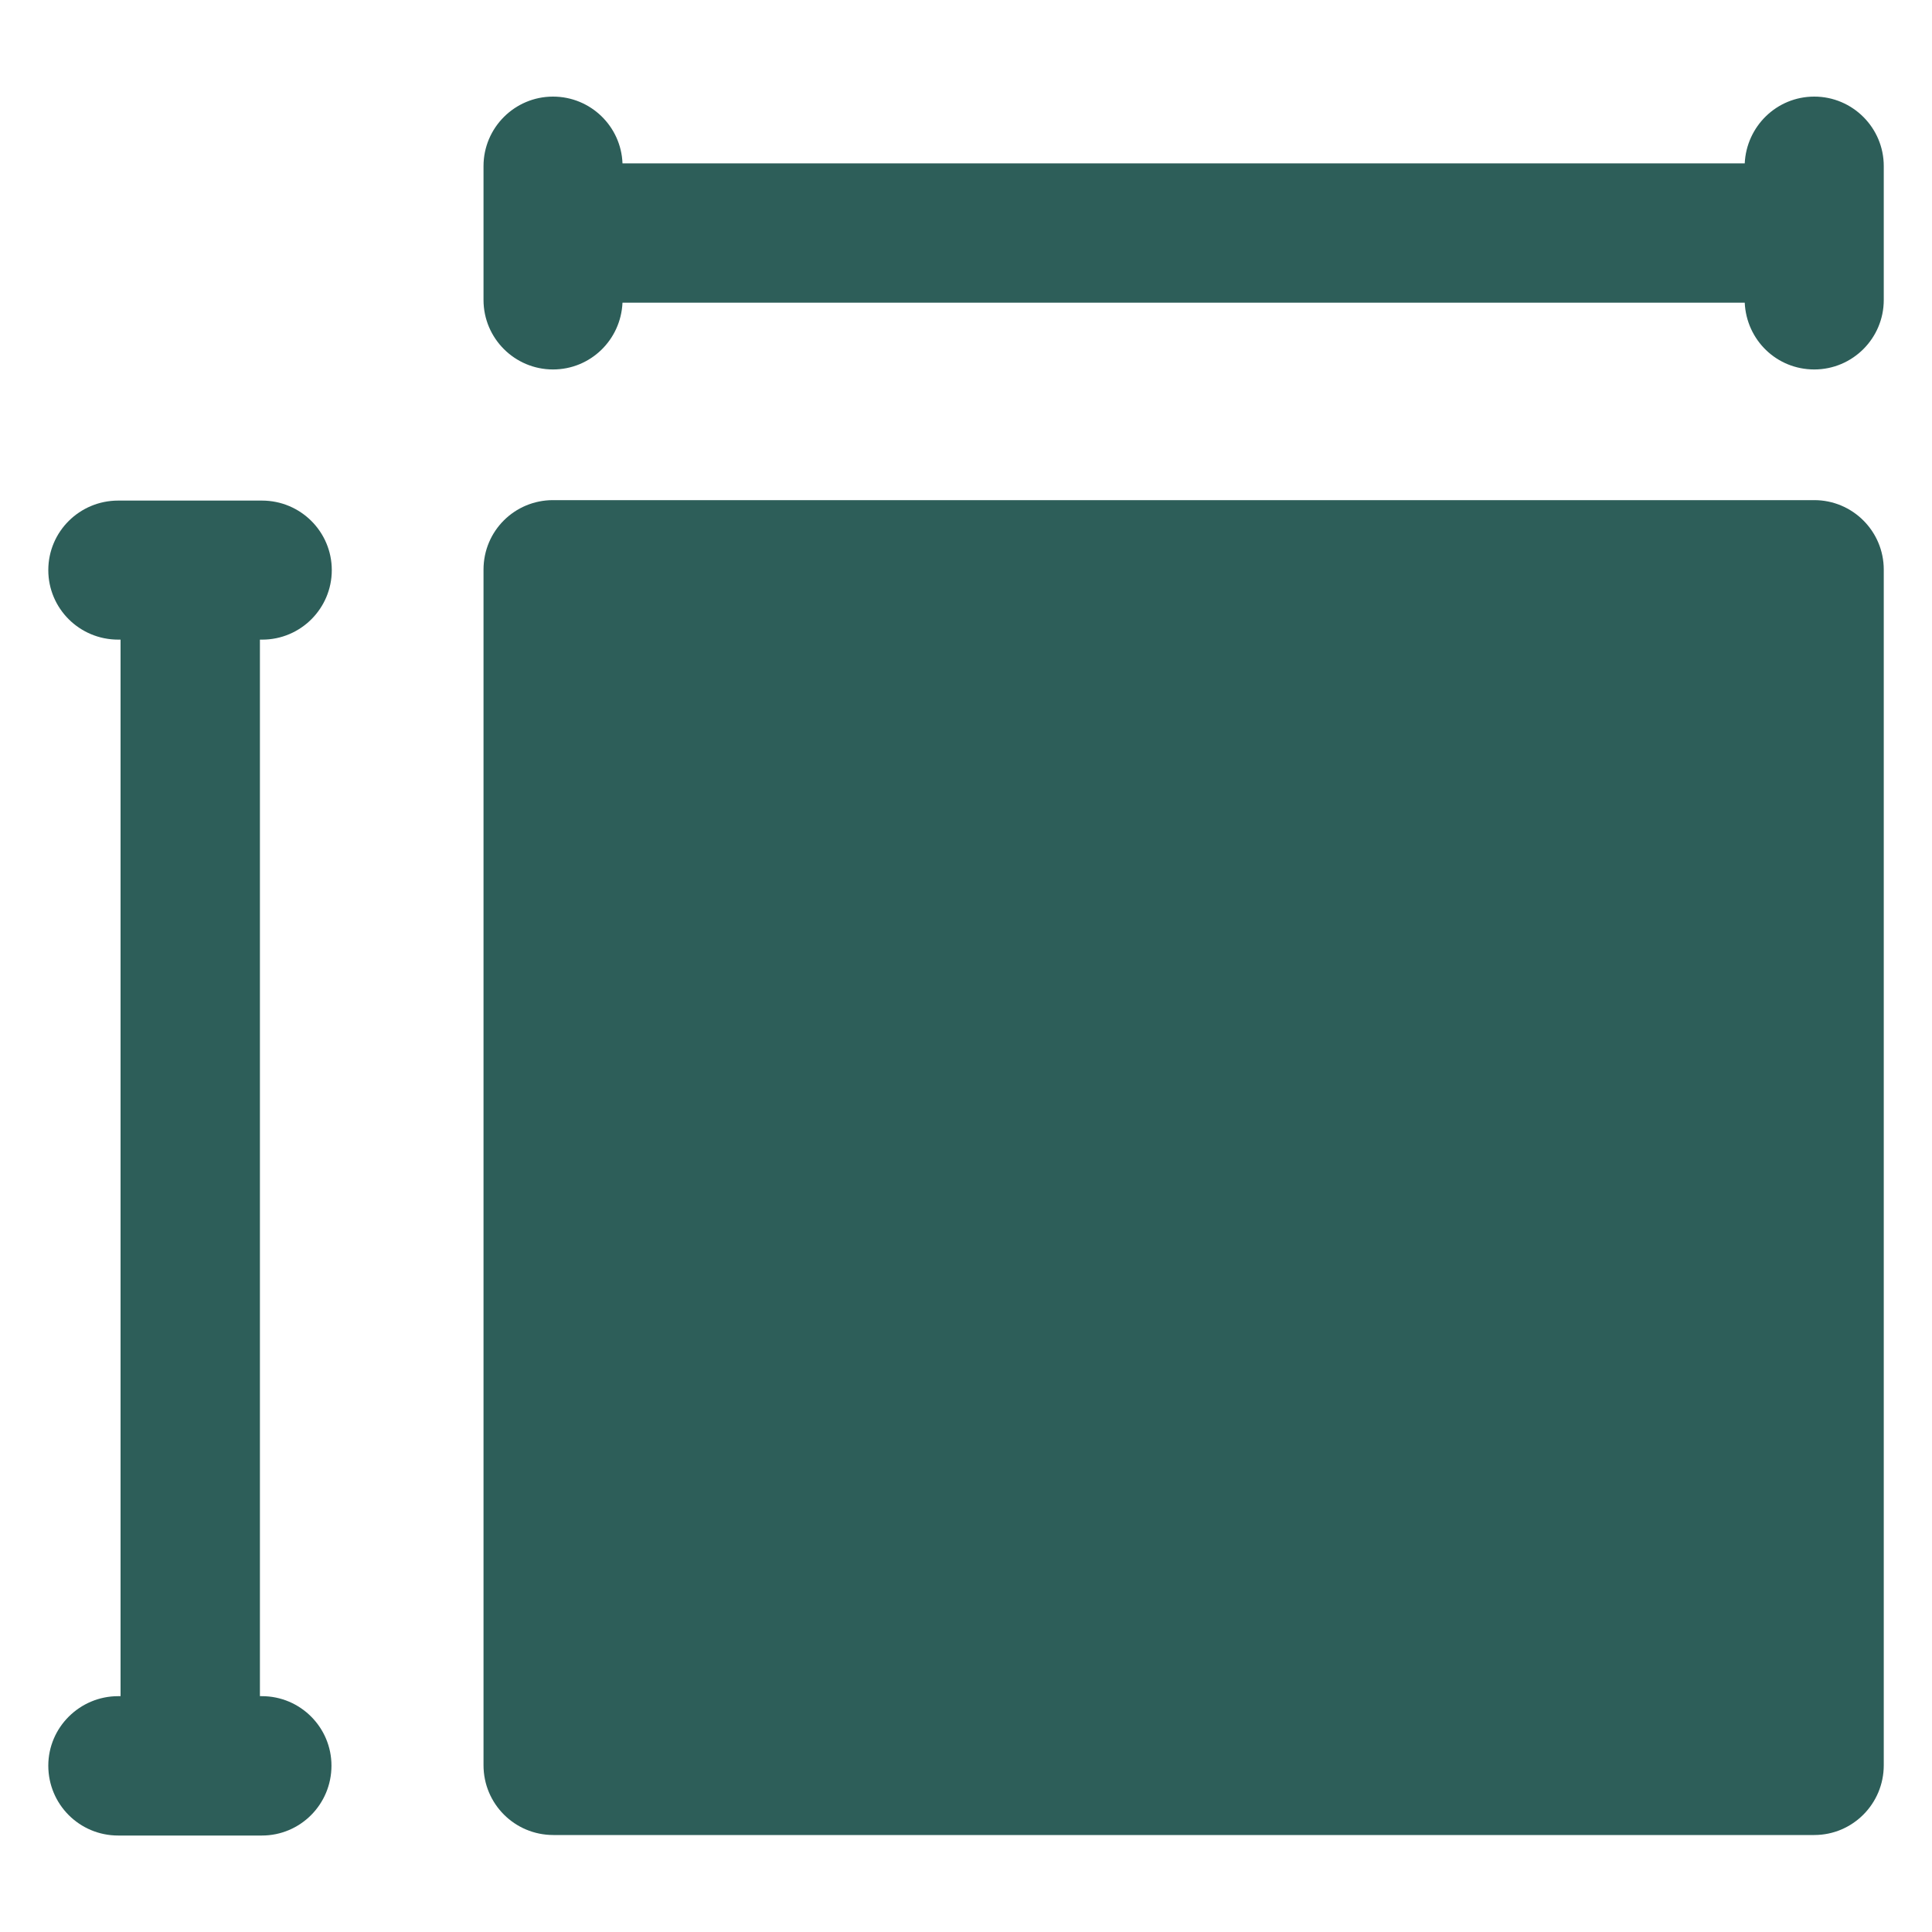 <svg width="30" height="30" viewBox="0 0 30 30" fill="none" xmlns="http://www.w3.org/2000/svg">
<path d="M7.508 8.845V27.41C7.508 28.01 7.992 28.494 8.592 28.494H28.172C28.767 28.494 29.251 28.01 29.251 27.41V8.845C29.251 8.249 28.767 7.766 28.172 7.766H8.587C7.992 7.766 7.508 8.244 7.508 8.845Z" fill="#2D5E59"/>
<path d="M0.75 8.853C0.75 9.448 1.234 9.932 1.835 9.932H1.872V26.338H1.835C1.239 26.338 0.75 26.822 0.75 27.417C0.75 28.018 1.234 28.502 1.835 28.502H4.067C4.663 28.502 5.147 28.018 5.147 27.417C5.147 26.822 4.663 26.338 4.067 26.338H4.036V9.932H4.073C4.668 9.932 5.152 9.448 5.152 8.853C5.152 8.257 4.668 7.773 4.067 7.773H1.835C1.239 7.773 0.75 8.252 0.75 8.853Z" fill="#2D5E59"/>
<path d="M27.092 2.537H9.666C9.645 1.963 9.172 1.5 8.587 1.5C7.992 1.5 7.508 1.984 7.508 2.579V4.658C7.508 5.253 7.992 5.737 8.587 5.737C9.167 5.737 9.64 5.28 9.666 4.7H27.092C27.119 5.28 27.587 5.737 28.172 5.737C28.767 5.737 29.251 5.253 29.251 4.658V2.579C29.251 1.984 28.767 1.5 28.172 1.5C27.587 1.5 27.119 1.963 27.092 2.537Z" fill="#2D5E59"/>
</svg>
